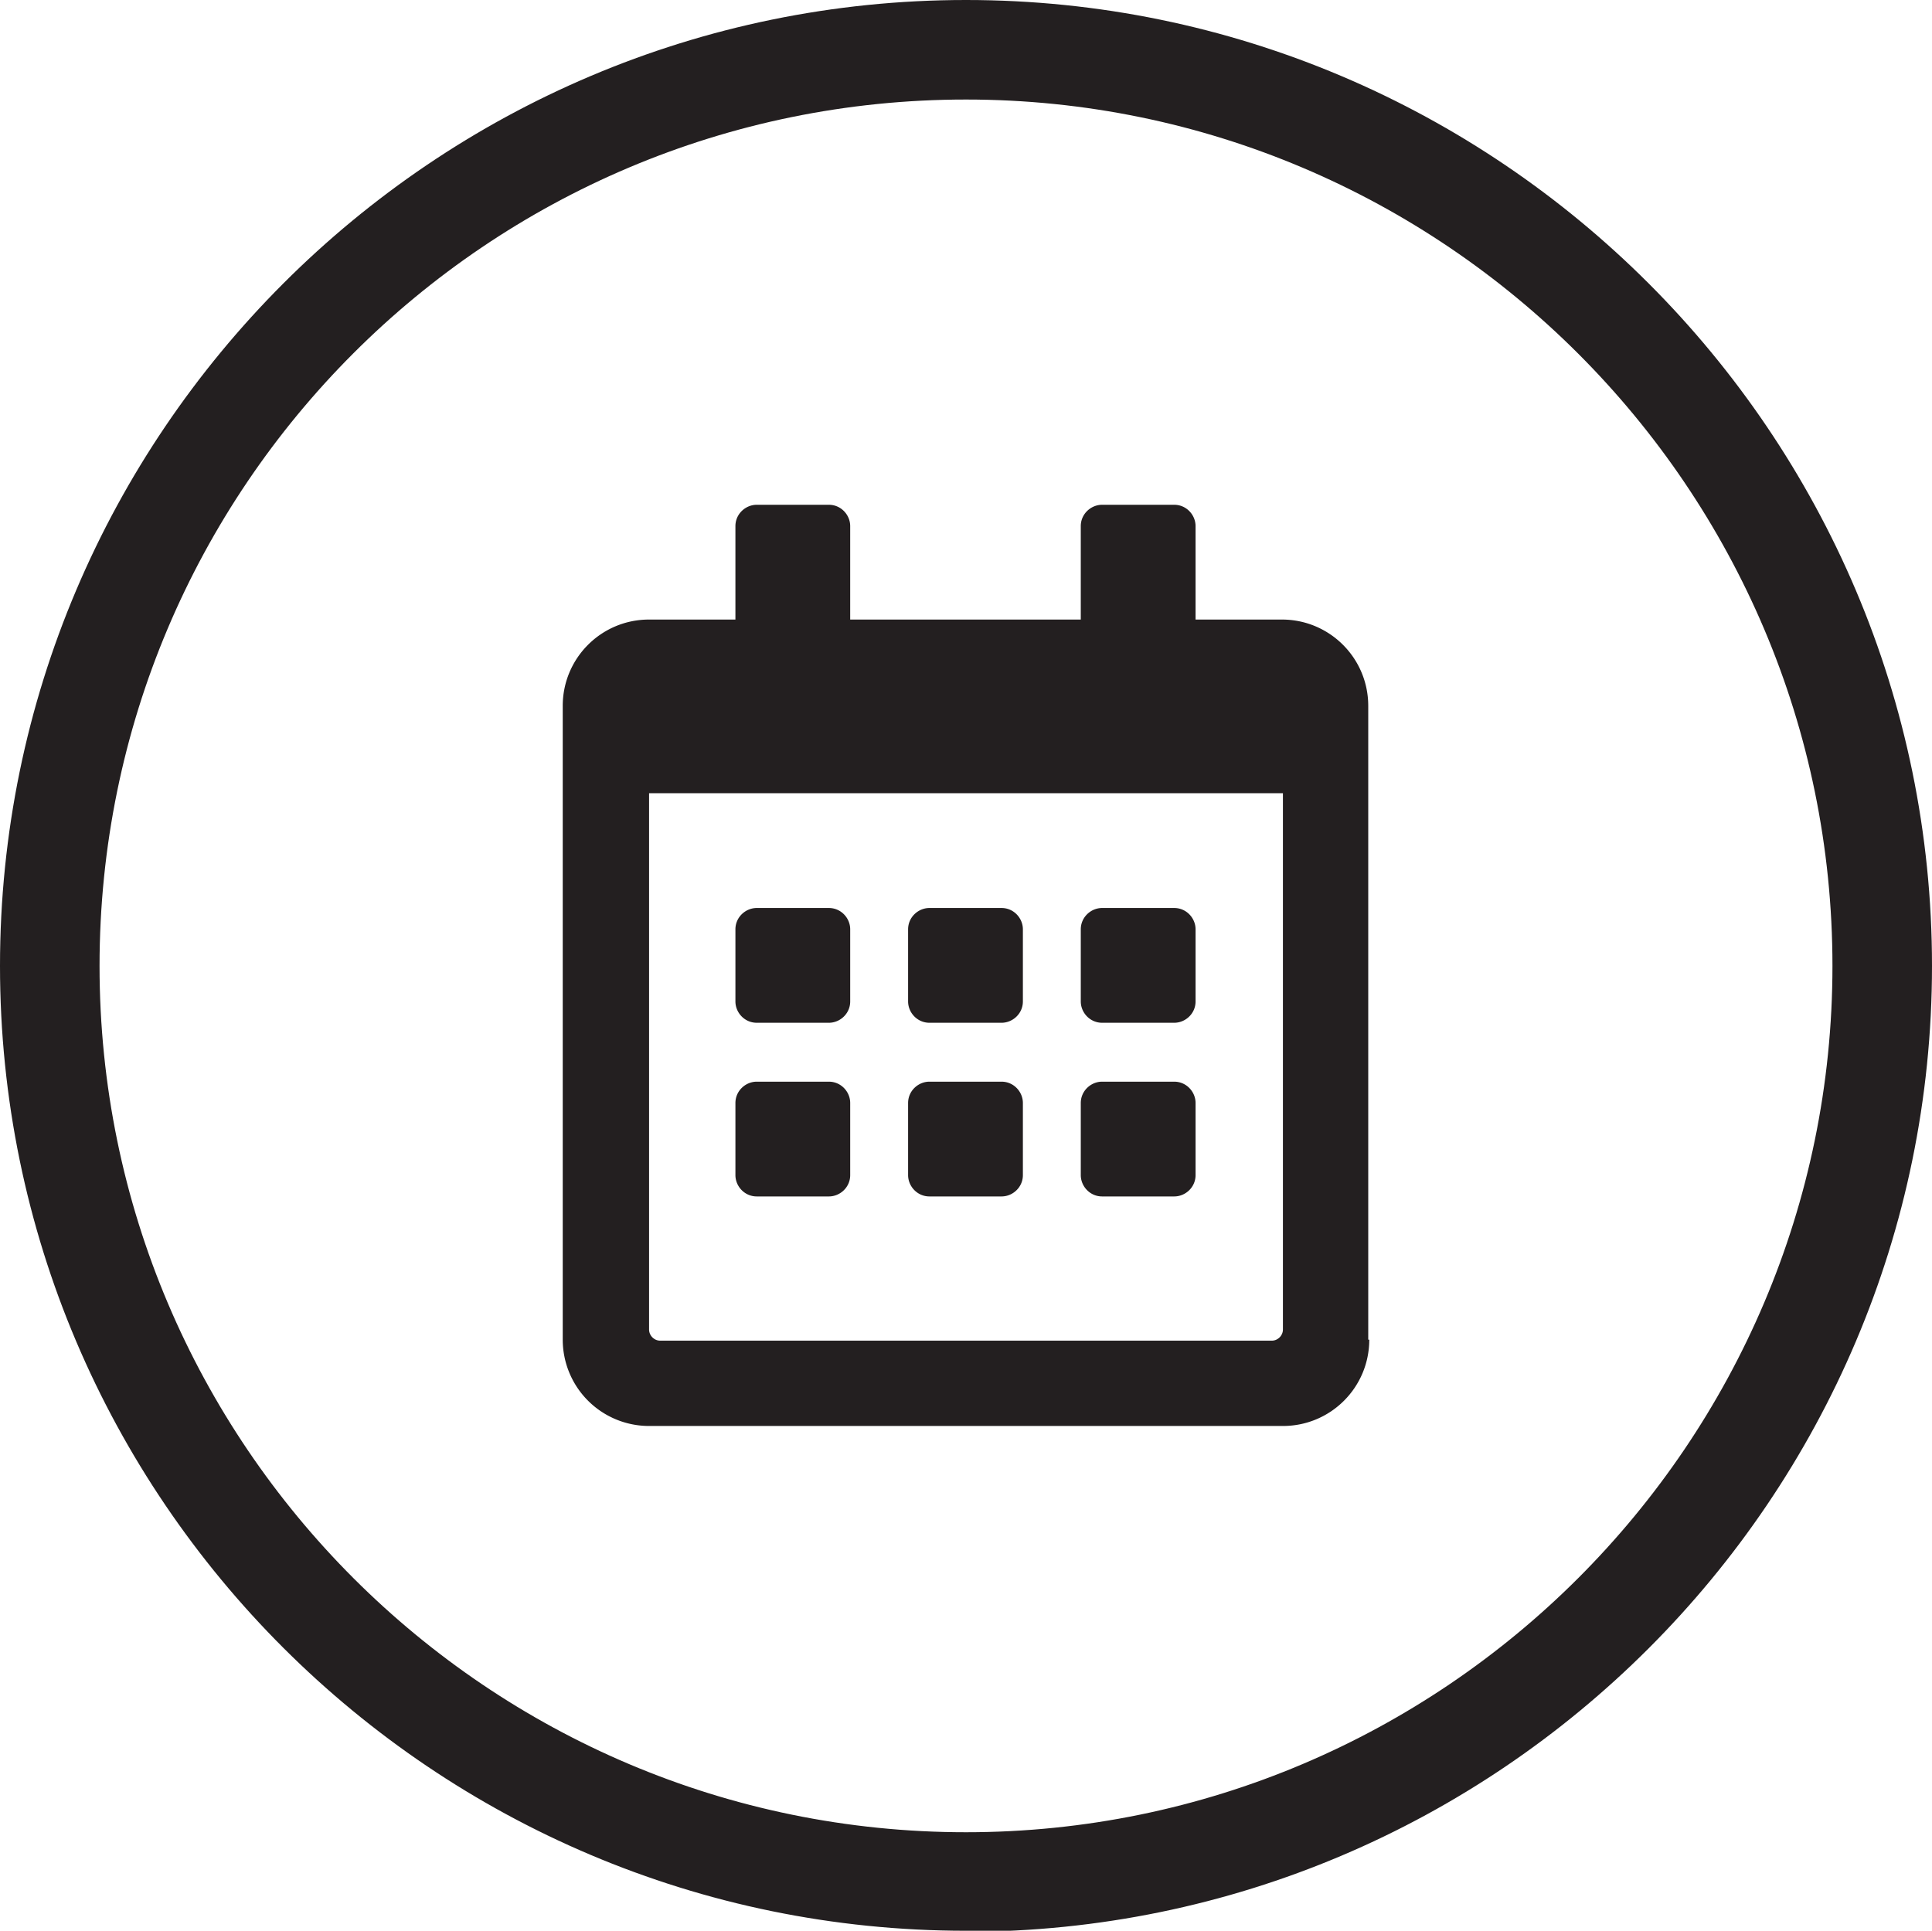 <svg id="Layer_2" data-name="Layer 2" xmlns="http://www.w3.org/2000/svg" viewBox="0 0 19.02 19.01"><defs><style>.cls-1{fill:#231f20}</style></defs><g id="Layer_1-2" data-name="Layer 1"><path class="cls-1" d="M9.51 19.01C4.27 19.01 0 14.75 0 9.51S4.27 0 9.51 0s9.51 4.27 9.51 9.51-4.27 9.51-9.51 9.51Zm0-18.03C4.8.98.98 4.8.98 9.51s3.83 8.53 8.53 8.53 8.53-3.83 8.53-8.53S14.21.98 9.51.98Z"/><path class="cls-1" d="M13.48 13.19c0 .47-.38.85-.85.85H6.39a.85.85 0 0 1-.85-.85V6.95c0-.47.38-.85.85-.85h.85v-.92c0-.12.1-.21.21-.21h.71c.12 0 .21.1.21.21v.92h2.27v-.92c0-.12.1-.21.21-.21h.71c.12 0 .21.1.21.21v.92h.85c.47 0 .85.38.85.85v6.24Zm-.85-5.38H6.39v5.28c0 .06.05.11.11.11h6.02c.06 0 .11-.05.11-.11V7.81Zm-5.18 2.26c-.12 0-.21-.1-.21-.21v-.71c0-.12.1-.21.21-.21h.71c.12 0 .21.1.21.21v.71c0 .12-.1.21-.21.21h-.71Zm.71 1.71h-.71c-.12 0-.21-.1-.21-.21v-.71c0-.12.1-.21.21-.21h.71c.12 0 .21.1.21.21v.71c0 .12-.1.21-.21.21Zm1.7-1.71h-.71c-.12 0-.21-.1-.21-.21v-.71c0-.12.1-.21.21-.21h.71c.12 0 .21.1.21.21v.71c0 .12-.1.21-.21.21Zm0 1.71h-.71c-.12 0-.21-.1-.21-.21v-.71c0-.12.1-.21.21-.21h.71c.12 0 .21.1.21.21v.71c0 .12-.1.21-.21.21Zm1.7-1.71h-.71c-.12 0-.21-.1-.21-.21v-.71c0-.12.1-.21.21-.21h.71c.12 0 .21.1.21.21v.71c0 .12-.1.21-.21.21Zm0 1.71h-.71c-.12 0-.21-.1-.21-.21v-.71c0-.12.1-.21.21-.21h.71c.12 0 .21.1.21.21v.71c0 .12-.1.21-.21.21Z"/></g></svg>
